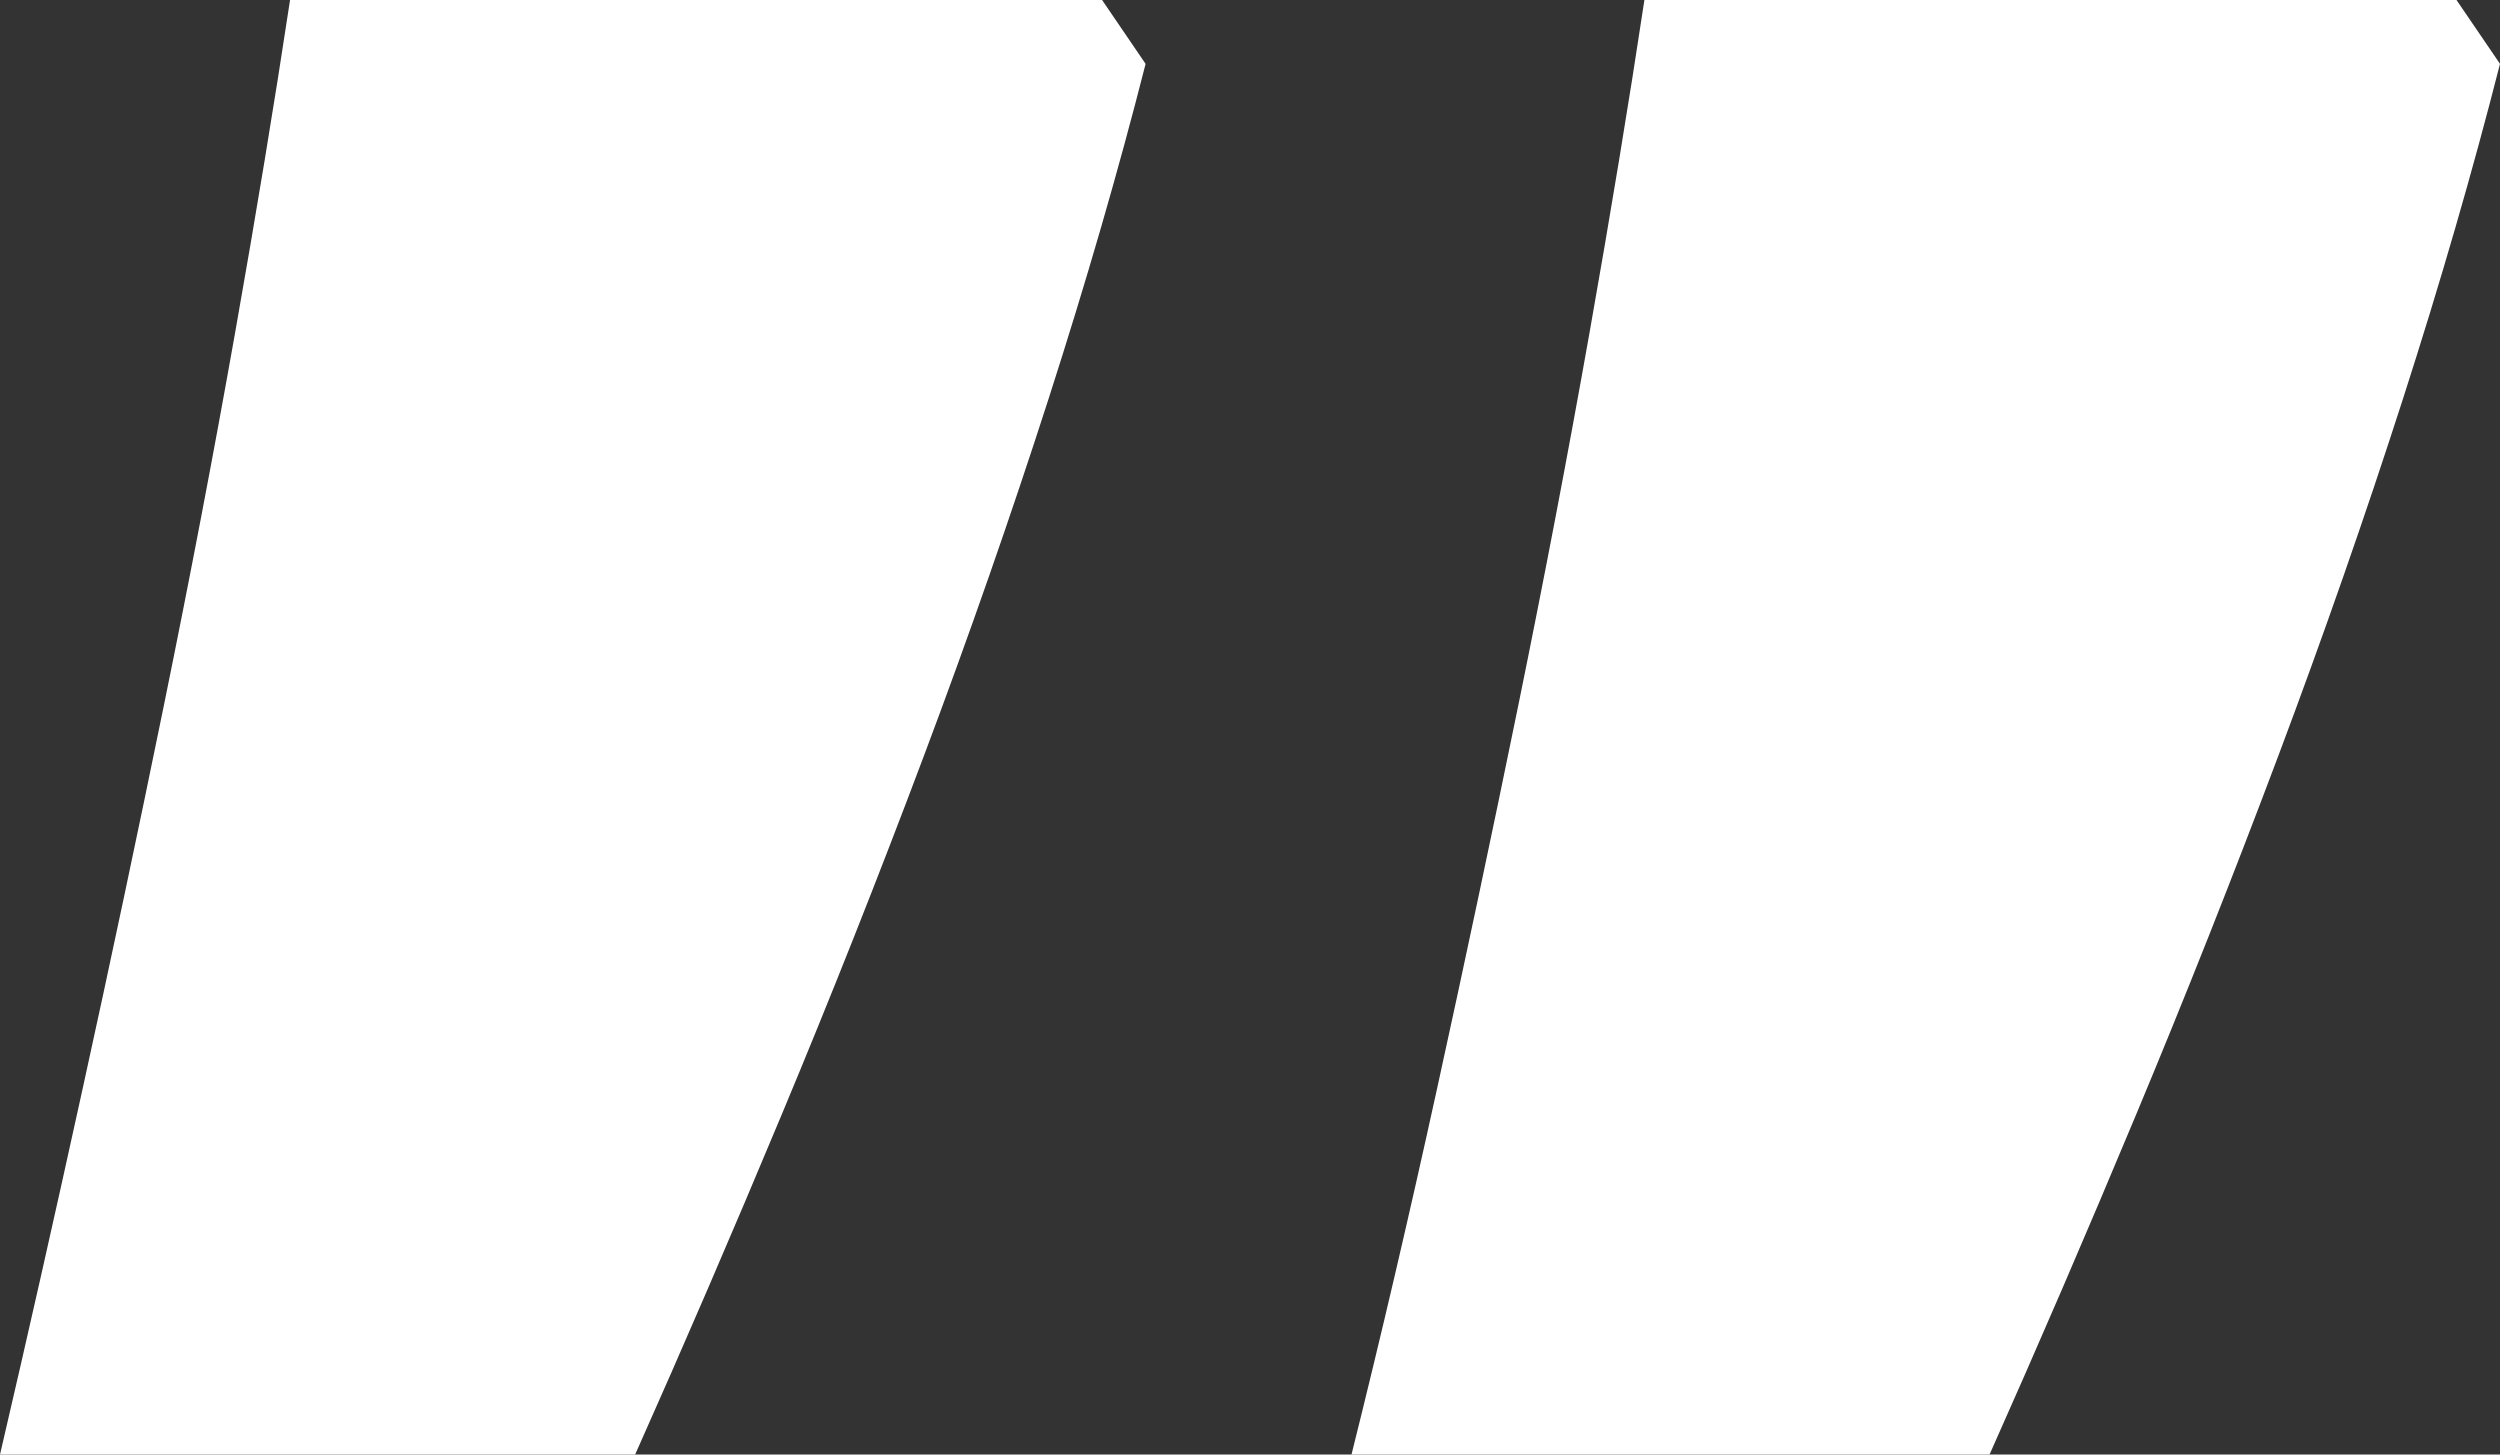 <?xml version="1.0" encoding="UTF-8"?>
<svg width="55px" height="32px" viewBox="0 0 55 32" version="1.1" xmlns="http://www.w3.org/2000/svg" xmlns:xlink="http://www.w3.org/1999/xlink">
    <rect x="0" y="0" width="55" height="32" fill="#333333" stroke="none"/>
    <!-- Generator: Sketch 61.2 (89653) - https://sketch.com -->
    <title>icon_quote_down_white</title>
    <desc>Created with Sketch.</desc>
    <g id="Page-1" stroke="none" stroke-width="1" fill="none" fill-rule="evenodd">
        <g id="Why-Tombolo" transform="translate(-518, -1739)" fill="#FFFFFF" fill-rule="nonzero">
            <path d="M566.619,1771 C566.96,1768.743 567.364,1766.295 567.832,1763.655 C568.3,1761.015 568.821,1758.289 569.395,1755.479 C569.969,1752.669 570.565,1749.858 571.182,1747.048 C571.798,1744.238 572.404,1741.555 573,1739 L573,1739 L559.027,1739 C557.963,1741.385 556.889,1743.876 555.805,1746.473 C554.72,1749.071 553.678,1751.7 552.678,1754.361 C551.678,1757.023 550.764,1759.641 549.934,1762.218 C549.105,1764.794 548.392,1767.253 547.797,1769.595 L547.797,1769.595 L548.754,1771 L566.619,1771 Z M536.823,1771 C537.163,1768.743 537.567,1766.295 538.035,1763.655 C538.503,1761.015 539.024,1758.289 539.598,1755.479 C540.172,1752.669 540.768,1749.858 541.385,1747.048 C542.001,1744.238 542.629,1741.555 543.267,1739 L543.267,1739 L529.23,1739 C528.166,1741.385 527.092,1743.876 526.008,1746.473 C524.923,1749.071 523.881,1751.7 522.881,1754.361 C521.881,1757.023 520.967,1759.641 520.137,1762.218 C519.308,1764.794 518.596,1767.253 518,1769.595 L518,1769.595 L518.957,1771 L536.823,1771 Z" id="icon_quote_down_white" transform="translate(545.5, 1755) rotate(-180) translate(-545.5, -1755) "></path>
        </g>
    </g>
</svg>